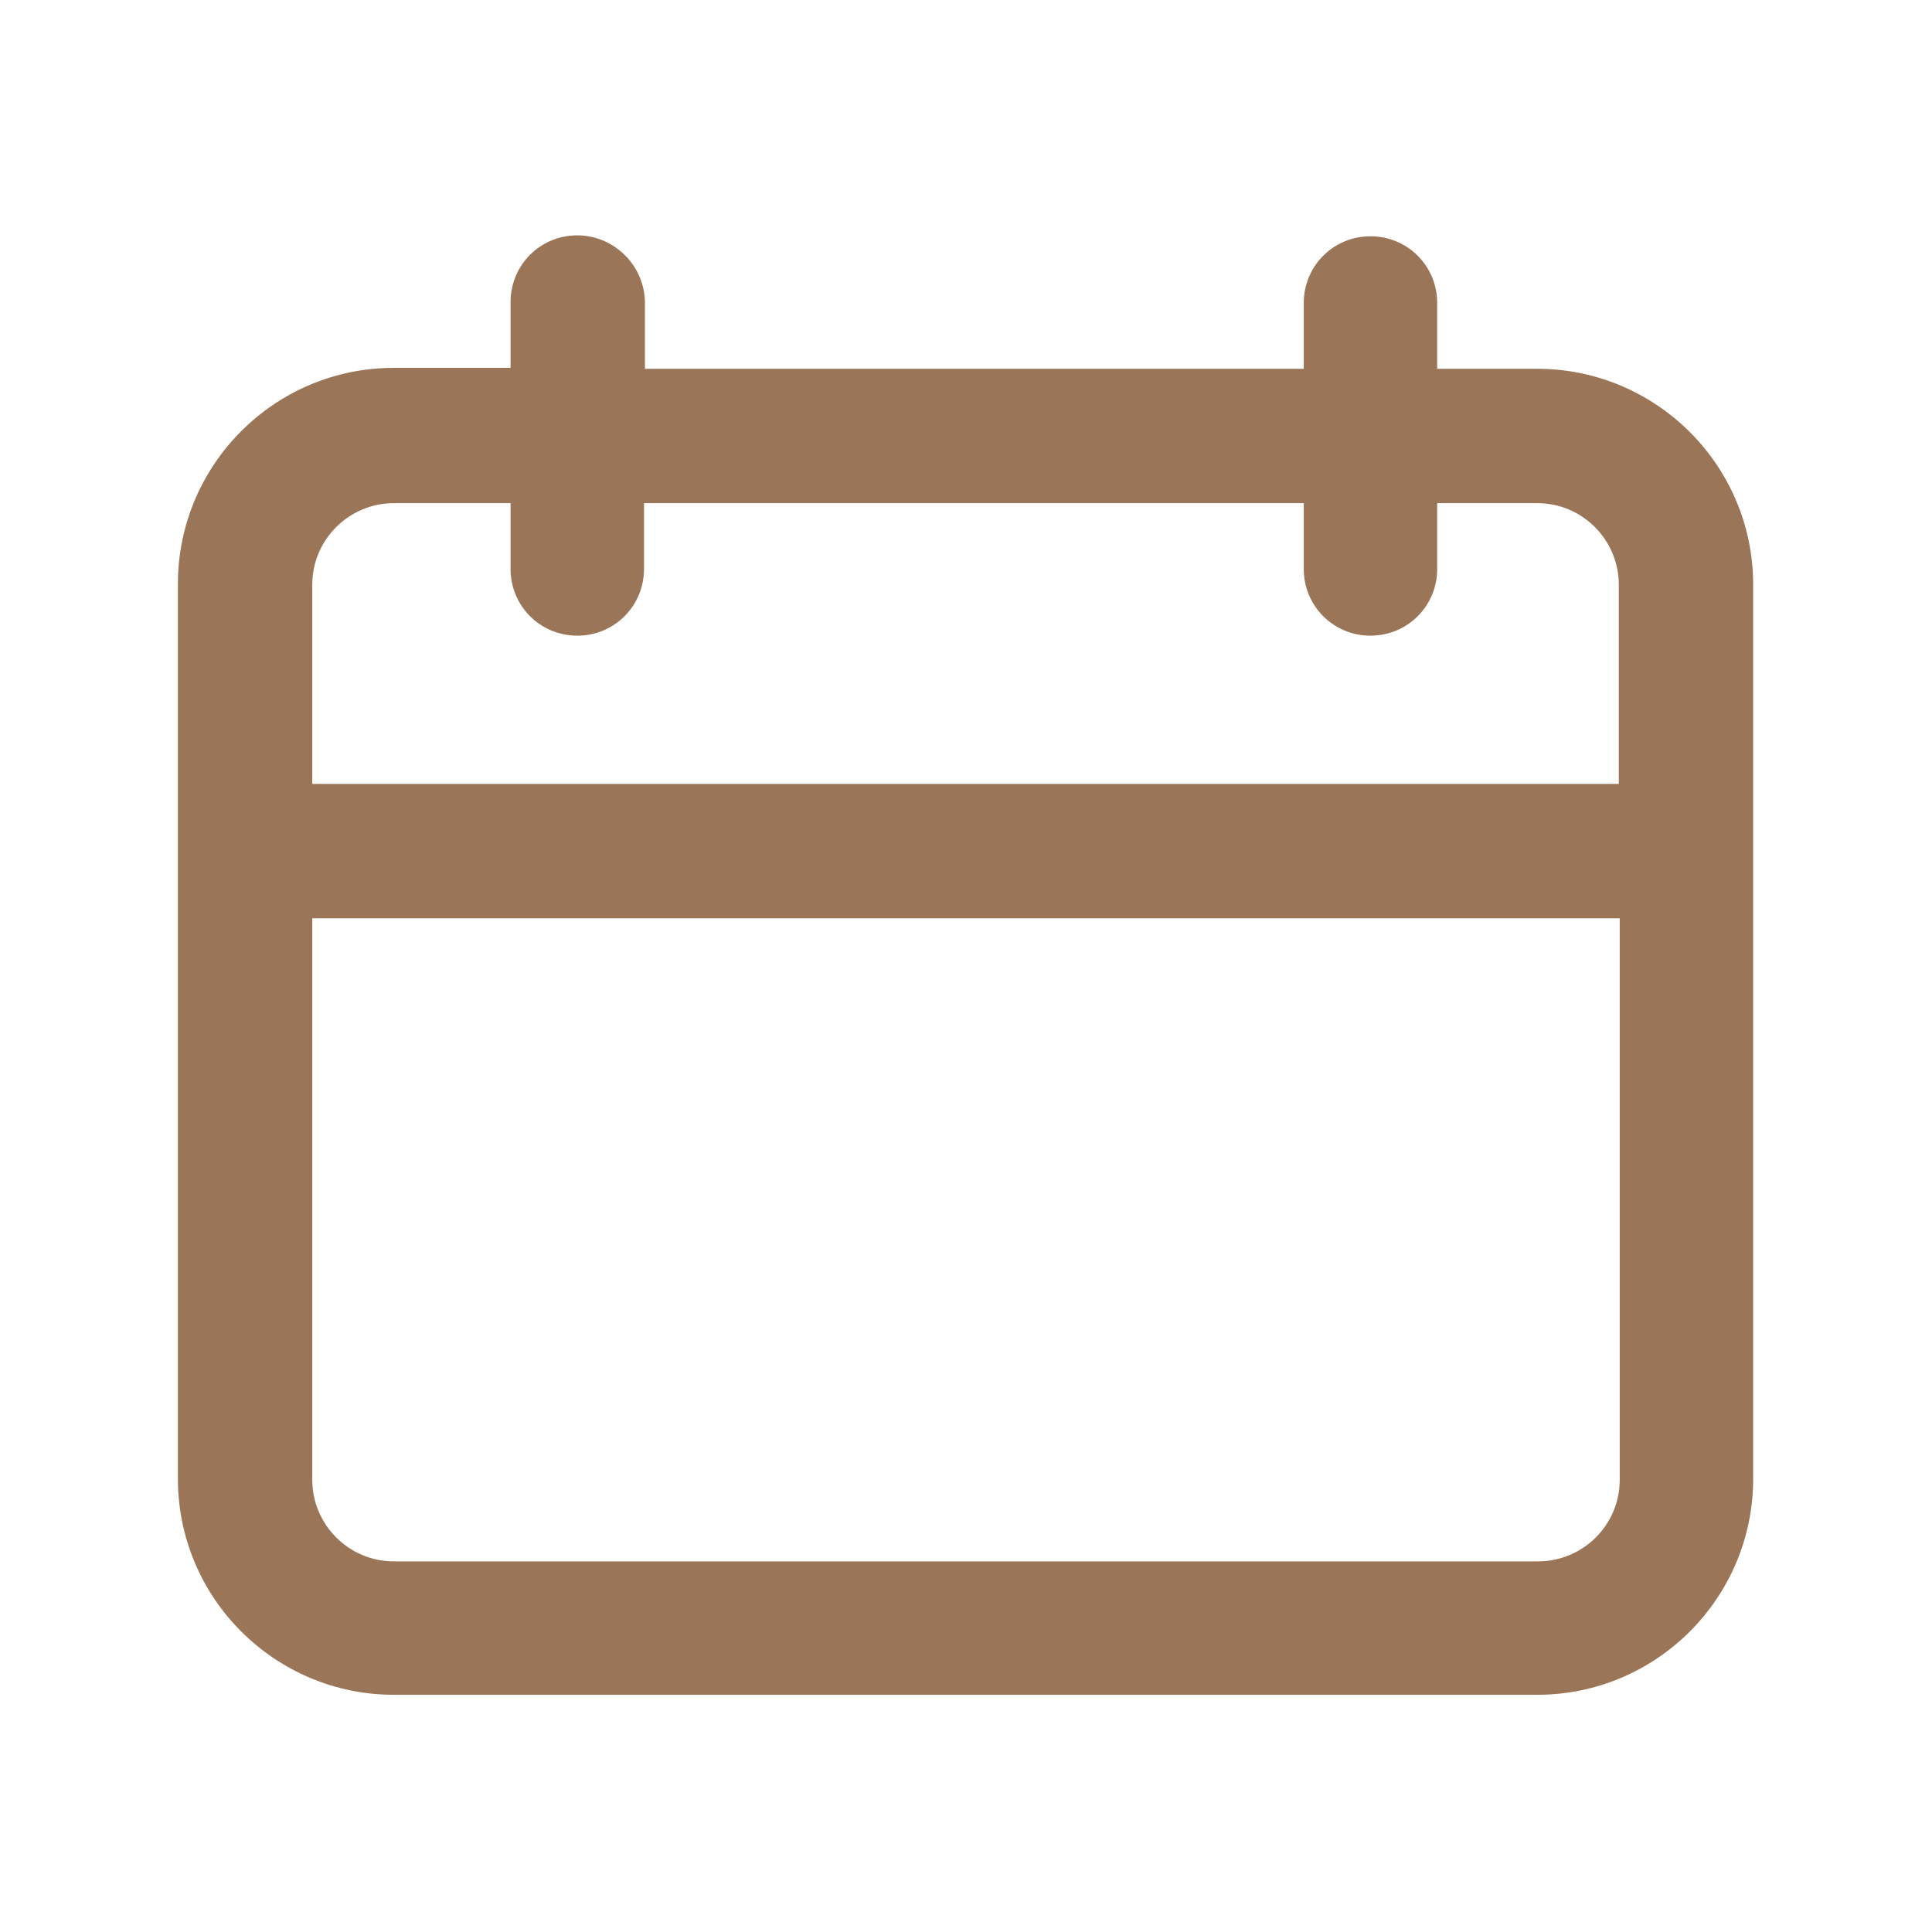 <?xml version="1.0" encoding="utf-8"?>
<!-- Generator: Adobe Illustrator 25.2.0, SVG Export Plug-In . SVG Version: 6.00 Build 0)  -->
<svg version="1.1" id="Layer_1" xmlns="http://www.w3.org/2000/svg" xmlns:xlink="http://www.w3.org/1999/xlink" x="0px" y="0px"
	 viewBox="0 0 208.5 208.5" style="enable-background:new 0 0 208.5 208.5;" xml:space="preserve">
<style type="text/css">
	.st0{fill:#9B7557;}
</style>
<path class="st0" d="M62.3,25.4c-4,0-7.2,3.2-7.2,7.2v7.1H42.5c-12.9,0-23.3,10.5-23.3,23.3v21.5v14.5v60.6
	c0,12.9,10.5,23.3,23.3,23.3h123.4c12.9,0,23.3-10.5,23.3-23.3V99.1V84.7V63.1c0-12.9-10.5-23.3-23.3-23.3h-10.8v-7.1
	c0-4-3.2-7.2-7.2-7.2c-4,0-7.2,3.2-7.2,7.2v7.1H69.6v-7.1C69.6,28.7,66.3,25.4,62.3,25.4 M174.8,159.7c0,4.9-4,8.8-8.8,8.8H42.5
	c-4.9,0-8.8-4-8.8-8.8V99.1h141.1V159.7z M140.7,54.3v7.1c0,4,3.2,7.2,7.2,7.2c4,0,7.2-3.2,7.2-7.2v-7.1h10.8c4.9,0,8.8,4,8.8,8.8
	v21.5H33.7V63.1c0-4.9,4-8.8,8.8-8.8h12.6v7.1c0,4,3.2,7.2,7.2,7.2c4,0,7.2-3.2,7.2-7.2v-7.1H140.7z"/>
</svg>
